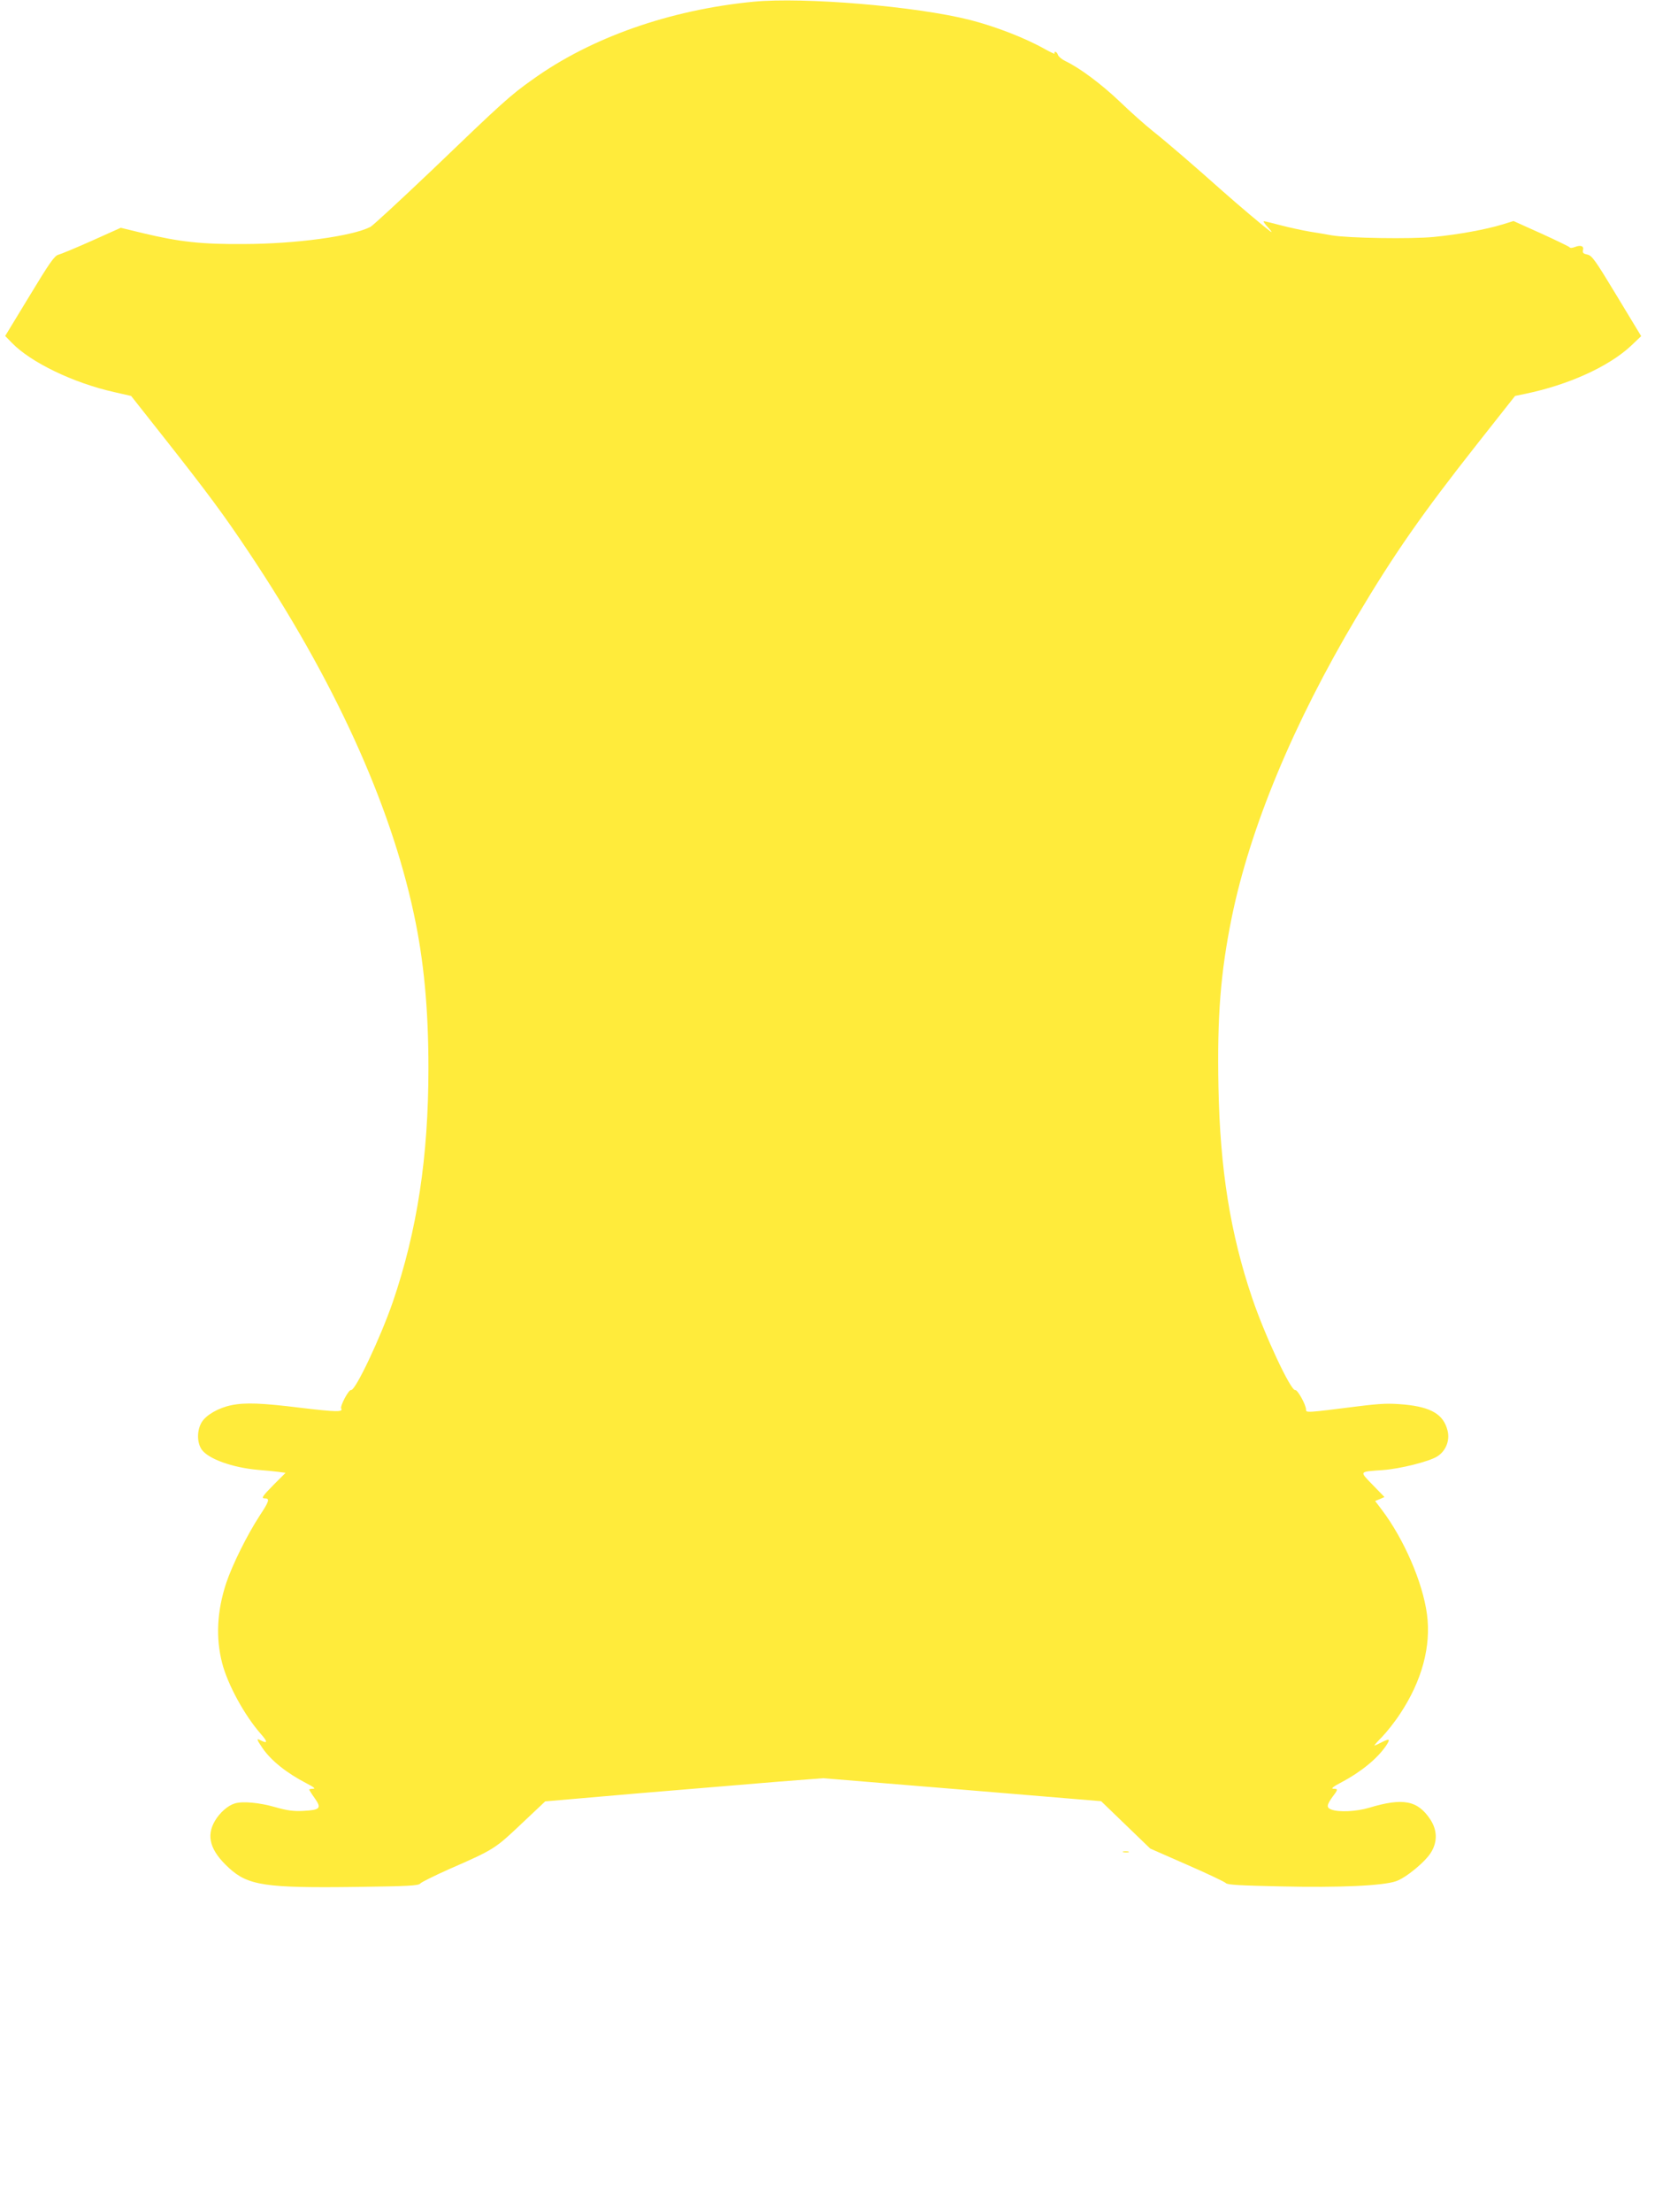 <?xml version="1.0" standalone="no"?>
<!DOCTYPE svg PUBLIC "-//W3C//DTD SVG 20010904//EN"
 "http://www.w3.org/TR/2001/REC-SVG-20010904/DTD/svg10.dtd">
<svg version="1.0" xmlns="http://www.w3.org/2000/svg"
 width="958pt" height="1280pt" viewBox="0 0 958 1280"
 preserveAspectRatio="xMidYMid meet">
<g transform="translate(0,1280) scale(0.1,-0.1)"
fill="#ffeb3b" stroke="none">
<path d="M4361 12790 c-484 -47 -940 -207 -1278 -450 -129 -91 -176 -134 -579
-521 -183 -174 -345 -324 -360 -332 -106 -54 -431 -98 -729 -99 -247 -2 -375
12 -588 63 l-128 31 -167 -75 c-92 -41 -179 -77 -194 -81 -22 -5 -51 -46 -167
-238 l-141 -232 38 -39 c110 -114 357 -233 594 -286 l97 -22 199 -252 c245
-311 337 -435 480 -649 493 -737 819 -1450 957 -2093 58 -268 85 -549 85 -895
0 -514 -65 -940 -206 -1353 -72 -208 -217 -515 -242 -510 -14 3 -65 -94 -57
-107 13 -21 -31 -20 -232 4 -227 28 -324 32 -405 15 -73 -15 -144 -56 -169
-96 -30 -47 -30 -120 -1 -161 39 -54 178 -104 327 -117 39 -3 90 -8 114 -11
l44 -6 -67 -67 c-68 -69 -76 -81 -52 -81 29 0 24 -17 -31 -100 -74 -114 -157
-282 -193 -388 -54 -163 -62 -318 -24 -465 32 -124 129 -302 224 -410 40 -45
40 -58 -1 -37 -26 14 -24 6 10 -44 50 -73 140 -145 256 -205 41 -21 53 -31 38
-31 -13 0 -23 -2 -23 -5 0 -2 14 -25 32 -50 41 -58 31 -68 -66 -73 -58 -3 -94
2 -164 22 -91 26 -188 35 -233 21 -40 -12 -87 -53 -115 -101 -52 -89 -27 -173
81 -272 111 -102 211 -117 738 -110 300 4 360 7 370 20 7 8 82 45 167 83 259
113 266 118 417 261 l139 131 544 47 c300 25 662 55 805 67 l260 20 804 -66
805 -67 142 -137 142 -137 214 -94 c117 -51 218 -99 224 -106 8 -10 85 -14
320 -19 338 -8 590 4 665 30 58 20 172 114 204 169 37 62 34 128 -6 189 -73
110 -158 126 -354 67 -74 -22 -175 -27 -219 -10 -29 11 -27 26 10 77 30 39 30
43 2 43 -16 0 0 13 48 38 115 61 208 138 258 212 25 38 20 42 -24 20 -21 -11
-41 -20 -44 -20 -3 0 17 23 44 50 27 28 74 87 104 133 127 191 181 392 156
577 -25 186 -134 436 -262 605 l-38 50 27 11 27 12 -68 70 c-78 81 -82 76 59
86 99 7 266 49 313 78 51 31 76 93 61 151 -23 92 -93 135 -249 150 -91 8 -131
7 -276 -11 -293 -37 -294 -37 -294 -18 0 27 -49 116 -63 113 -25 -5 -175 314
-249 533 -126 371 -186 746 -195 1220 -8 409 12 661 77 982 107 521 356 1121
723 1738 219 368 380 598 696 999 l221 280 58 12 c252 52 484 158 612 277 l60
57 -141 233 c-125 207 -144 234 -171 239 -23 5 -28 10 -25 25 7 24 -12 32 -46
19 -14 -6 -29 -7 -31 -2 -3 4 -77 40 -165 80 l-160 72 -65 -20 c-95 -29 -253
-58 -396 -72 -135 -13 -494 -7 -590 9 -30 6 -89 15 -130 22 -41 7 -115 23
-165 36 -49 13 -94 24 -99 24 -6 0 6 -17 25 -37 18 -20 25 -31 14 -23 -42 31
-184 151 -280 236 -155 138 -312 274 -400 344 -44 35 -131 112 -192 171 -107
102 -233 196 -315 235 -21 10 -40 26 -44 36 -3 10 -10 18 -15 18 -6 0 -7 -4
-4 -10 3 -5 -22 7 -57 26 -113 64 -286 131 -435 169 -313 79 -960 133 -1252
105z"/>
<path d="M6503 2083 c9 -2 23 -2 30 0 6 3 -1 5 -18 5 -16 0 -22 -2 -12 -5z"/>
</g>
</svg>
